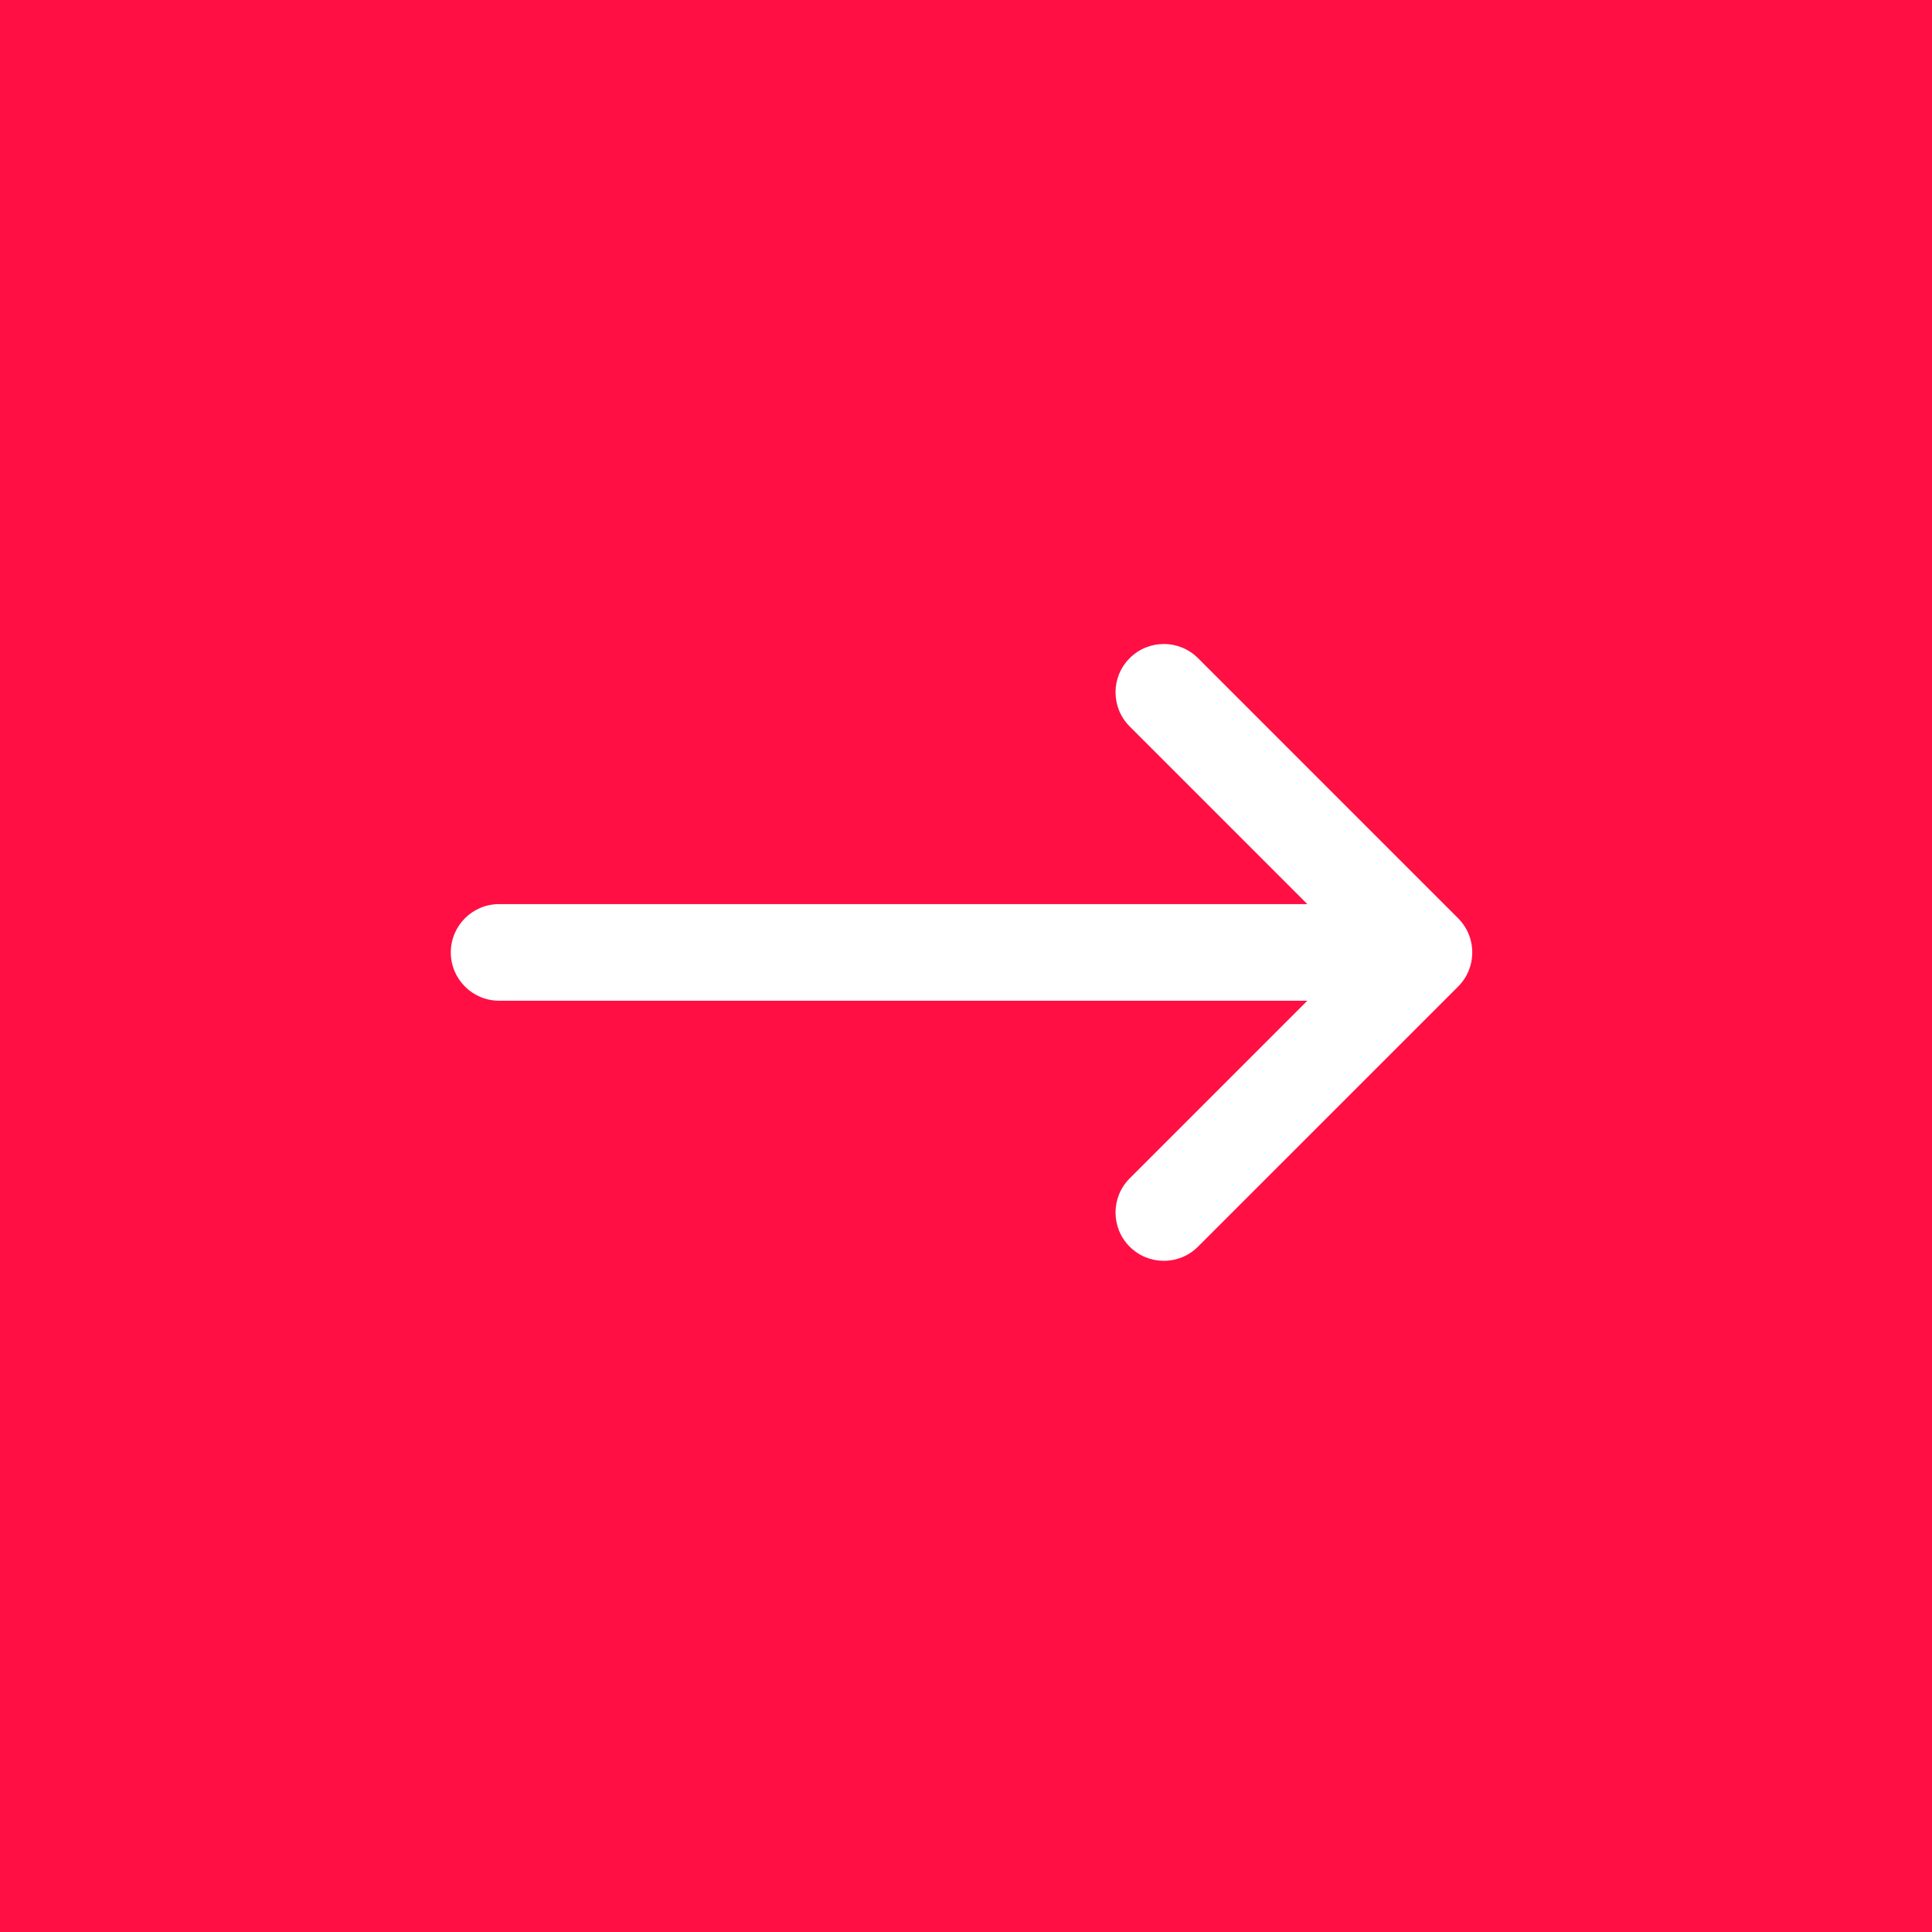 <svg width="120" height="120" viewBox="0 0 120 120" fill="none" xmlns="http://www.w3.org/2000/svg">
<rect width="120" height="120" fill="#FF0F44"/>
<path d="M74.409 40.879C73.238 39.707 71.338 39.707 70.167 40.879C68.995 42.05 68.995 43.95 70.167 45.121L74.409 40.879ZM86.323 61.278C87.495 62.449 89.394 62.449 90.566 61.278C91.737 60.106 91.737 58.206 90.566 57.035L86.323 61.278ZM90.566 61.278C91.737 60.106 91.737 58.206 90.566 57.035C89.394 55.863 87.495 55.863 86.323 57.035L90.566 61.278ZM70.167 73.191C68.995 74.363 68.995 76.262 70.167 77.434C71.338 78.605 73.238 78.605 74.409 77.434L70.167 73.191ZM88.444 62.156C90.101 62.156 91.444 60.813 91.444 59.156C91.444 57.499 90.101 56.156 88.444 56.156V62.156ZM31 56.156C29.343 56.156 28 57.499 28 59.156C28 60.813 29.343 62.156 31 62.156V56.156ZM70.167 45.121L86.323 61.278L90.566 57.035L74.409 40.879L70.167 45.121ZM86.323 57.035L70.167 73.191L74.409 77.434L90.566 61.278L86.323 57.035ZM88.444 56.156H31V62.156H88.444V56.156Z" fill="white"/>
</svg>
